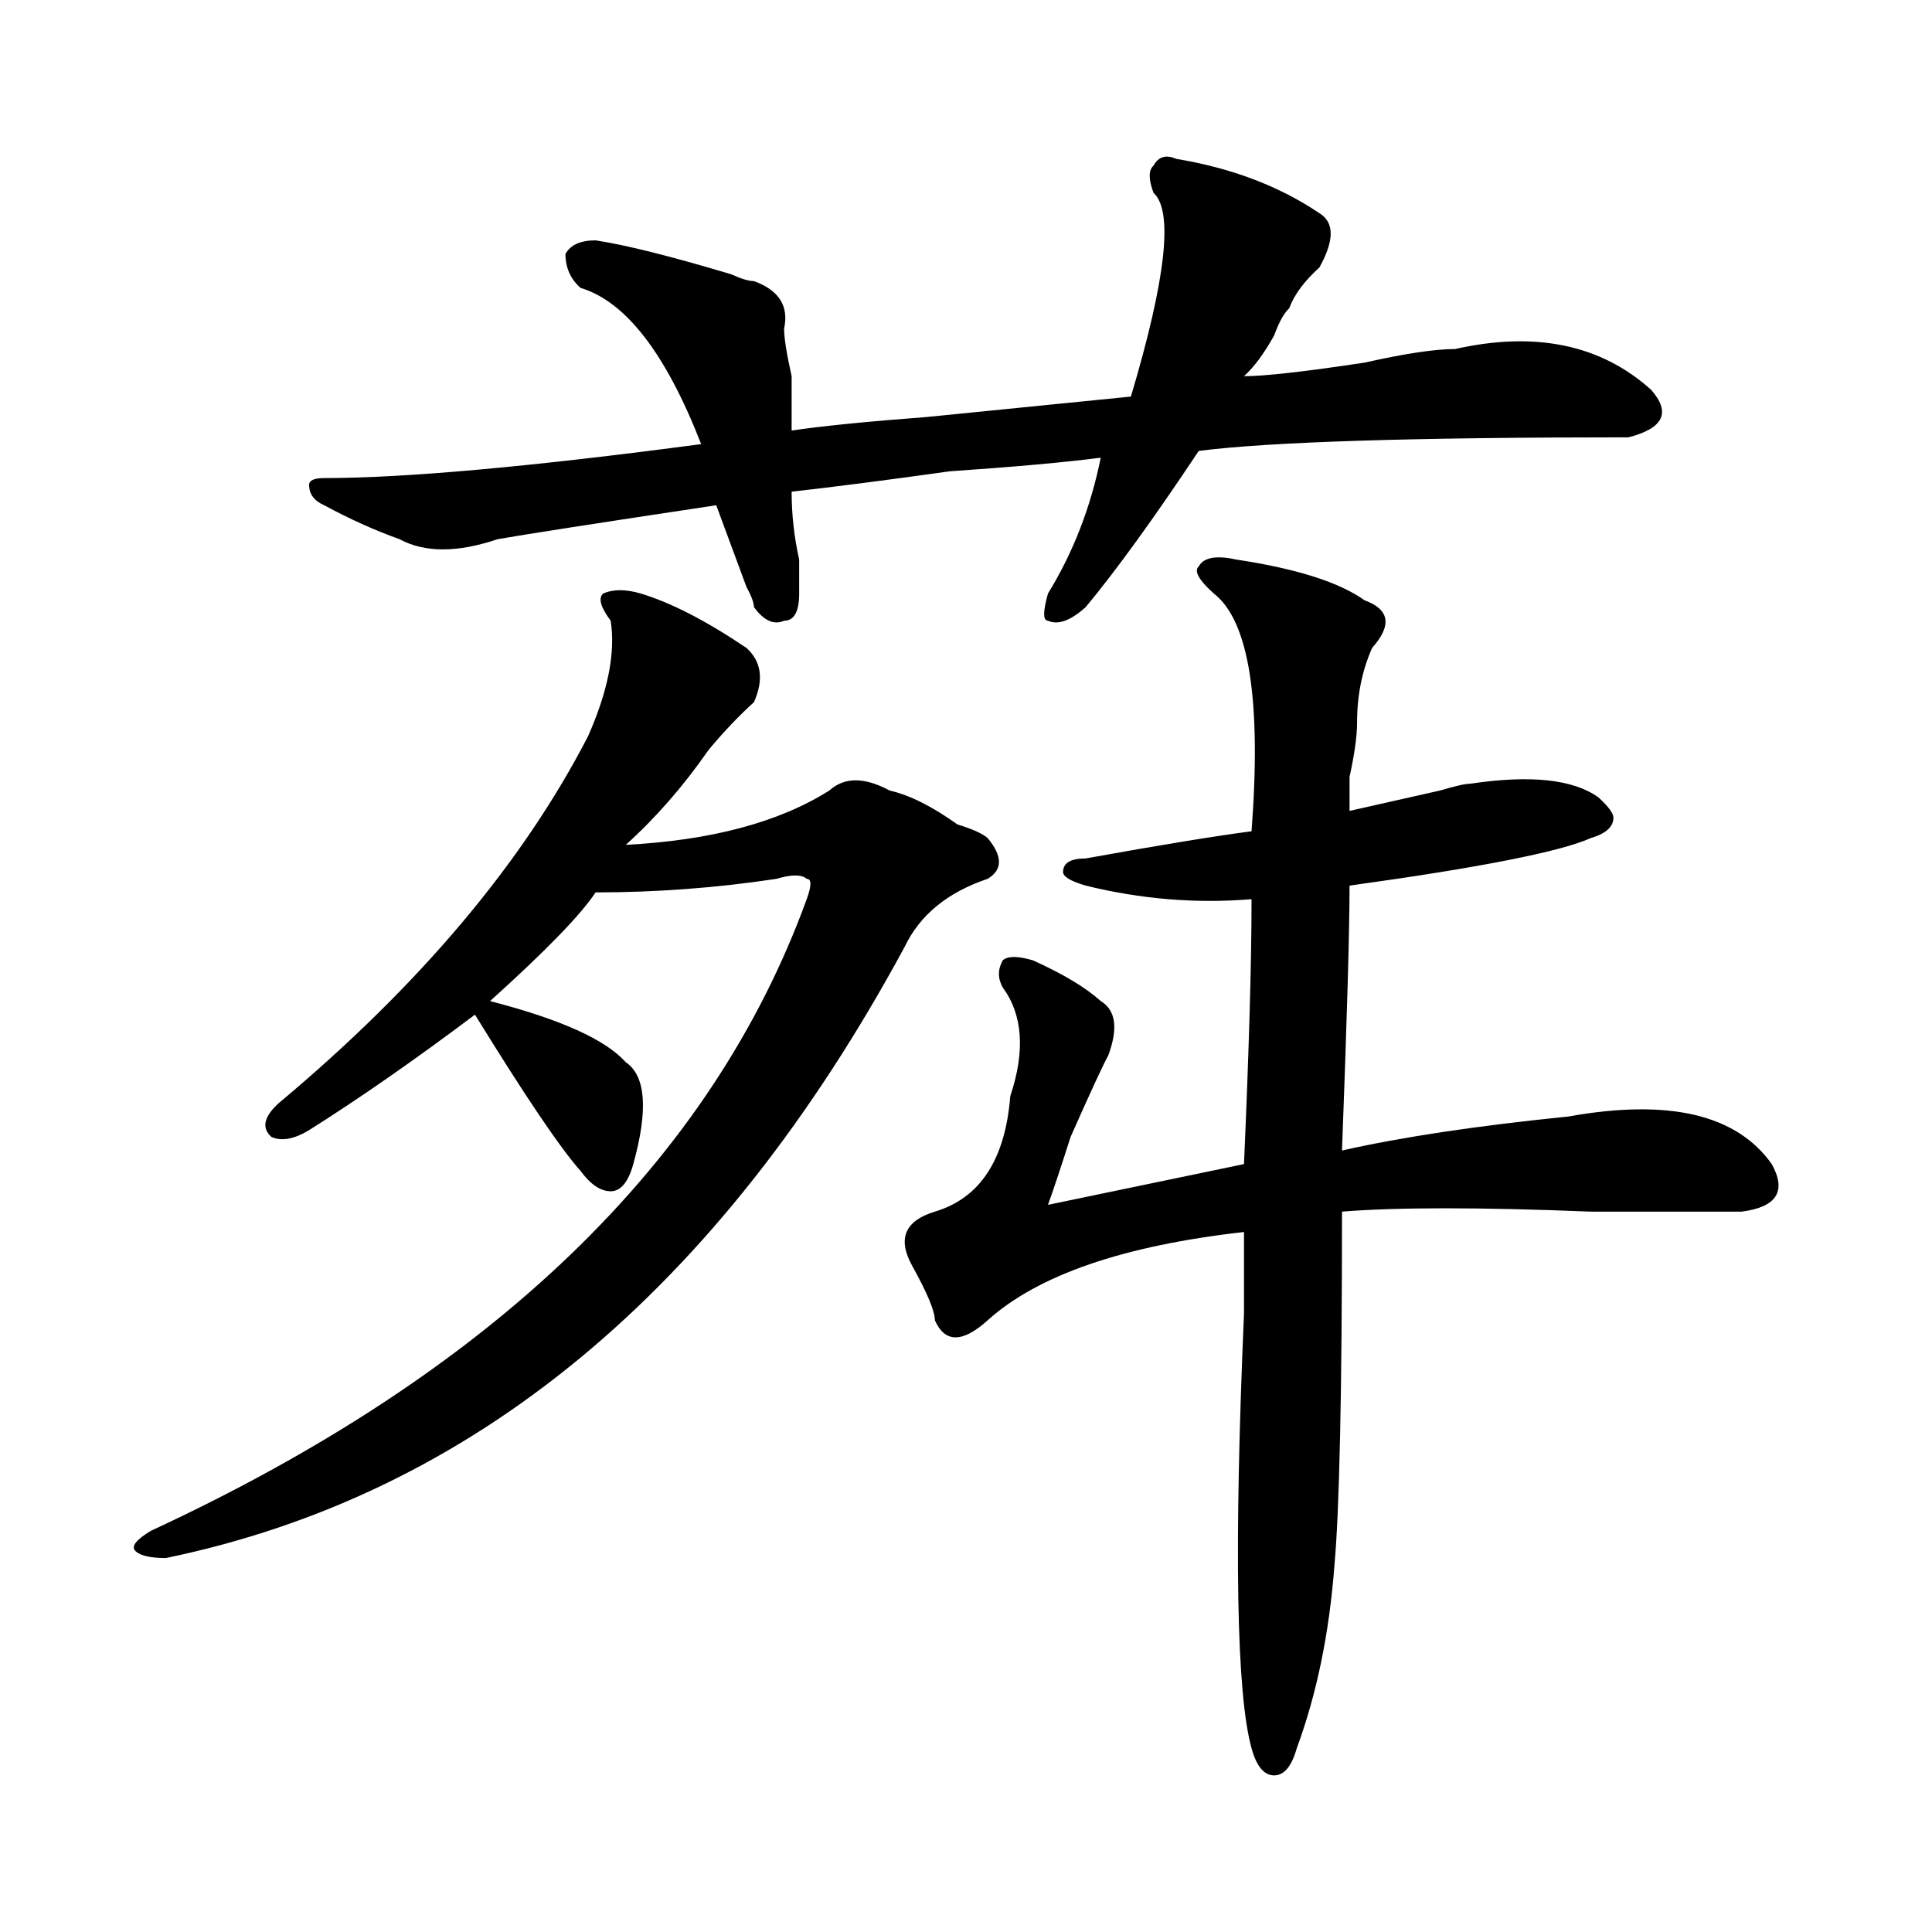 <?xml version="1.0" encoding="utf-8"?>
<!-- Generator: Adobe Illustrator 16.0.0, SVG Export Plug-In . SVG Version: 6.00 Build 0)  -->
<!DOCTYPE svg PUBLIC "-//W3C//DTD SVG 1.1//EN" "http://www.w3.org/Graphics/SVG/1.1/DTD/svg11.dtd">
<svg version="1.1" id="图层_1" xmlns="http://www.w3.org/2000/svg" xmlns:xlink="http://www.w3.org/1999/xlink" x="0px" y="0px"
	 width="1000px" height="1000px" viewBox="0 0 1000 1000" enable-background="new 0 0 1000 1000" xml:space="preserve">
<path d="M331.7,307.219c15.609,4.724,33.78,14.063,54.633,28.125c7.805,7.031,9.085,16.425,3.902,28.125
	c-7.805,7.031-15.609,15.271-23.414,24.609c-13.049,18.786-27.316,35.156-42.926,49.219c44.206-2.308,79.327-11.7,105.363-28.125
	c7.805-7.031,18.17-7.031,31.219,0c10.365,2.362,22.073,8.239,35.121,17.578c7.805,2.362,12.988,4.724,15.609,7.031
	c7.805,9.394,7.805,16.425,0,21.094c-20.853,7.031-35.121,18.786-42.926,35.156c-96.278,178.144-223.775,283.612-382.43,316.406
	c-7.805,0-13.049-1.153-15.609-3.516c-2.622-2.308,0-5.823,7.805-10.547c176.886-82.013,290.054-190.997,339.504-326.953
	c2.561-7.031,2.561-10.547,0-10.547c-2.622-2.308-7.805-2.308-15.609,0c-31.219,4.724-62.438,7.031-93.656,7.031
	c-7.805,11.755-26.036,30.487-54.633,56.25c36.402,9.394,59.816,19.94,70.242,31.641c10.365,7.031,11.707,24.609,3.902,52.734
	c-2.622,9.394-6.524,14.063-11.707,14.063c-5.244,0-10.427-3.516-15.609-10.547c-10.427-11.7-28.658-38.672-54.633-80.859
	c-31.219,23.456-59.877,43.396-85.852,59.766c-7.805,4.724-14.329,5.878-19.512,3.516c-5.244-4.669-3.902-10.547,3.902-17.578
	c72.803-60.919,126.156-124.2,159.996-189.844c10.365-23.401,14.268-43.341,11.707-59.766c-5.244-7.031-6.524-11.7-3.902-14.063
	C317.371,304.911,323.895,304.911,331.7,307.219z M608.766,82.219c28.597,4.724,53.291,14.063,74.145,28.125
	c7.805,4.724,7.805,14.063,0,28.125c-7.805,7.031-13.049,14.063-15.609,21.094c-2.622,2.362-5.244,7.031-7.805,14.063
	c-5.244,9.394-10.427,16.425-15.609,21.094c10.365,0,31.219-2.308,62.438-7.031c20.792-4.669,36.402-7.031,46.828-7.031
	c41.584-9.339,75.425-2.308,101.461,21.094c10.365,11.755,6.463,19.94-11.707,24.609c-111.887,0-186.032,2.362-222.434,7.031
	c-23.414,35.156-42.926,62.128-58.535,80.859c-7.805,7.031-14.329,9.394-19.512,7.031c-2.622,0-2.622-4.669,0-14.063
	c12.988-21.094,22.073-44.495,27.316-70.313c-18.231,2.362-44.267,4.724-78.047,7.031c-33.841,4.724-61.157,8.239-81.949,10.547
	c0,11.755,1.281,23.456,3.902,35.156c0,7.031,0,12.909,0,17.578c0,9.394-2.622,14.063-7.805,14.063
	c-5.244,2.362-10.427,0-15.609-7.031c0-2.308-1.342-5.823-3.902-10.547c-5.244-14.063-10.427-28.125-15.609-42.188
	c-62.438,9.394-100.18,15.271-113.168,17.578c-20.853,7.031-37.743,7.031-50.73,0c-13.049-4.669-26.036-10.547-39.023-17.578
	c-5.244-2.308-7.805-5.823-7.805-10.547c0-2.308,2.561-3.516,7.805-3.516c41.584,0,106.644-5.823,195.117-17.578
	c-18.231-46.856-39.023-73.828-62.438-80.859c-5.244-4.669-7.805-10.547-7.805-17.578c2.561-4.669,7.805-7.031,15.609-7.031
	c15.609,2.362,39.023,8.239,70.242,17.578c5.183,2.362,9.085,3.516,11.707,3.516c12.988,4.724,18.17,12.909,15.609,24.609
	c0,4.724,1.281,12.909,3.902,24.609c0,11.755,0,21.094,0,28.125c15.609-2.308,39.023-4.669,70.242-7.031
	c46.828-4.669,81.949-8.185,105.363-10.547c18.17-60.919,22.073-96.075,11.707-105.469c-2.622-7.031-2.622-11.7,0-14.063
	C599.62,81.065,603.522,79.911,608.766,82.219z M639.985,289.641c31.219,4.724,53.291,11.755,66.34,21.094
	c12.988,4.724,14.268,12.909,3.902,24.609c-5.244,11.755-7.805,24.609-7.805,38.672c0,7.031-1.342,16.425-3.902,28.125
	c0,9.394,0,15.271,0,17.578c10.365-2.308,25.975-5.823,46.828-10.547c7.805-2.308,12.988-3.516,15.609-3.516
	c31.219-4.669,53.291-2.308,66.34,7.031c5.183,4.724,7.805,8.239,7.805,10.547c0,4.724-3.902,8.239-11.707,10.547
	c-15.609,7.031-57.255,15.271-124.875,24.609c0,23.456-1.342,69.159-3.902,137.109c31.219-7.031,70.242-12.854,117.07-17.578
	c52.011-9.339,87.132-1.153,105.363,24.609c7.805,14.063,2.561,22.302-15.609,24.609c-18.231,0-44.267,0-78.047,0
	c-57.255-2.308-100.18-2.308-128.777,0c0,93.769-1.342,154.688-3.902,182.813c-2.622,35.156-9.146,66.797-19.512,94.922
	c-2.622,9.338-6.524,14.063-11.707,14.063c-5.244,0-9.146-4.725-11.707-14.063c-7.805-28.125-9.146-103.106-3.902-225
	c0-18.731,0-32.794,0-42.188c-62.438,7.031-106.705,22.302-132.68,45.703c-13.049,11.755-22.134,11.755-27.316,0
	c0-4.669-3.902-14.063-11.707-28.125s-3.902-23.401,11.707-28.125c23.414-7.031,36.402-26.917,39.023-59.766
	c7.805-23.401,6.463-42.188-3.902-56.25c-2.622-4.669-2.622-9.339,0-14.063c2.561-2.308,7.805-2.308,15.609,0
	c15.609,7.031,27.316,14.063,35.121,21.094c7.805,4.724,9.085,14.063,3.902,28.125c-2.622,4.724-9.146,18.786-19.512,42.188
	c-5.244,16.425-9.146,28.125-11.707,35.156l101.461-21.094c2.561-58.558,3.902-104.261,3.902-137.109
	c-28.658,2.362-57.255,0-85.852-7.031c-7.805-2.308-11.707-4.669-11.707-7.031c0-4.669,3.902-7.031,11.707-7.031
	c39.023-7.031,67.62-11.7,85.852-14.063c5.183-67.95-1.342-108.984-19.512-123.047c-7.805-7.031-10.427-11.7-7.805-14.063
	C623.034,288.487,629.558,287.333,639.985,289.641z"/>
</svg>
